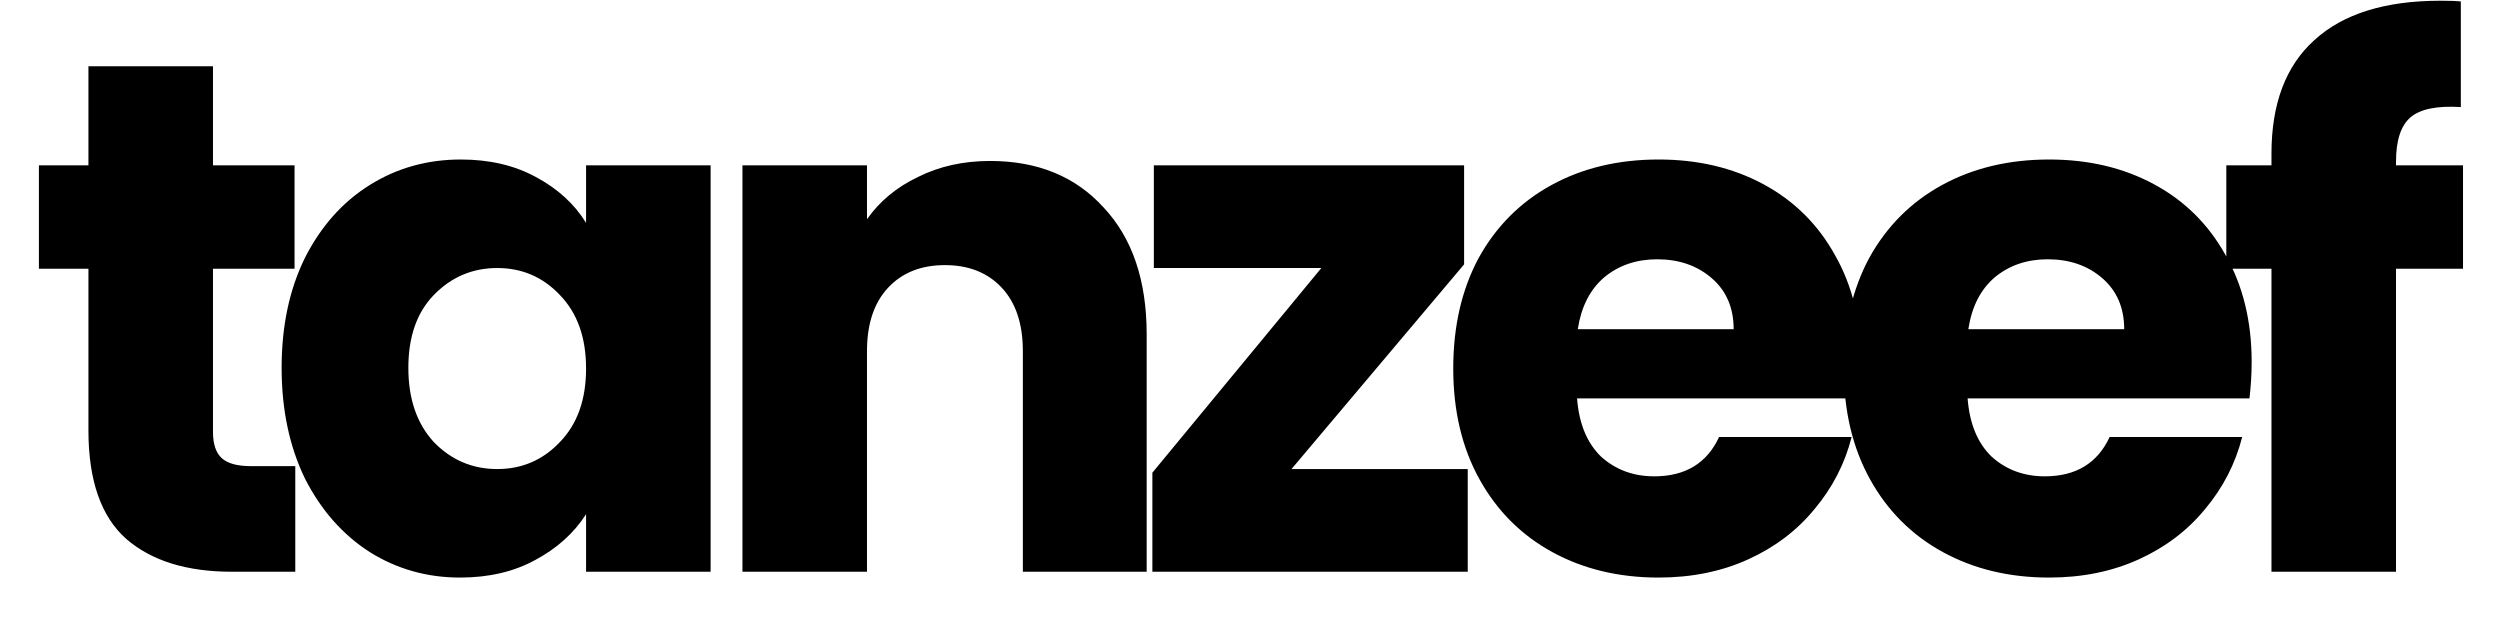 <svg width="1373" height="344" viewBox="0 0 1373 344" fill="none" xmlns="http://www.w3.org/2000/svg">
<path d="M162.169 256V314H127.369C102.569 314 83.235 308 69.369 296C55.502 283.733 48.569 263.867 48.569 236.4V147.6H21.369V90.8H48.569V36.4H116.969V90.8H161.769V147.6H116.969V237.2C116.969 243.867 118.569 248.667 121.769 251.6C124.969 254.533 130.302 256 137.769 256H162.169ZM154.669 202C154.669 179.067 158.935 158.933 167.469 141.6C176.269 124.267 188.135 110.933 203.069 101.6C218.002 92.267 234.669 87.6 253.069 87.6C268.802 87.6 282.535 90.8 294.269 97.2C306.269 103.6 315.469 112 321.869 122.4V90.8H390.269V314H321.869V282.4C315.202 292.8 305.869 301.2 293.869 307.6C282.135 314 268.402 317.2 252.669 317.2C234.535 317.2 218.002 312.533 203.069 303.2C188.135 293.6 176.269 280.133 167.469 262.8C158.935 245.2 154.669 224.933 154.669 202ZM321.869 202.4C321.869 185.333 317.069 171.867 307.469 162C298.135 152.133 286.669 147.2 273.069 147.2C259.469 147.2 247.869 152.133 238.269 162C228.935 171.6 224.269 184.933 224.269 202C224.269 219.067 228.935 232.667 238.269 242.8C247.869 252.667 259.469 257.6 273.069 257.6C286.669 257.6 298.135 252.667 307.469 242.8C317.069 232.933 321.869 219.467 321.869 202.4ZM543.753 88.4C569.886 88.4 590.686 96.933 606.153 114C621.886 130.8 629.753 154 629.753 183.6V314H561.753V192.8C561.753 177.867 557.886 166.267 550.153 158C542.42 149.733 532.02 145.6 518.953 145.6C505.886 145.6 495.486 149.733 487.753 158C480.02 166.267 476.153 177.867 476.153 192.8V314H407.753V90.8H476.153V120.4C483.086 110.533 492.42 102.8 504.153 97.2C515.886 91.333 529.086 88.4 543.753 88.4ZM709.284 257.6H806.084V314H632.884V259.6L725.684 147.2H633.684V90.8H804.084V145.2L709.284 257.6ZM1022.12 198.8C1022.12 205.2 1021.72 211.867 1020.92 218.8H866.122C867.189 232.667 871.589 243.333 879.322 250.8C887.322 258 897.055 261.6 908.522 261.6C925.589 261.6 937.455 254.4 944.122 240H1016.92C1013.19 254.667 1006.39 267.867 996.522 279.6C986.922 291.333 974.789 300.533 960.122 307.2C945.455 313.867 929.055 317.2 910.922 317.2C889.055 317.2 869.589 312.533 852.522 303.2C835.455 293.867 822.122 280.533 812.522 263.2C802.922 245.867 798.122 225.6 798.122 202.4C798.122 179.2 802.789 158.933 812.122 141.6C821.722 124.267 835.055 110.933 852.122 101.6C869.189 92.267 888.789 87.6 910.922 87.6C932.522 87.6 951.722 92.133 968.522 101.2C985.322 110.267 998.389 123.2 1007.72 140C1017.32 156.8 1022.12 176.4 1022.12 198.8ZM952.122 180.8C952.122 169.067 948.122 159.733 940.122 152.8C932.122 145.867 922.122 142.4 910.122 142.4C898.655 142.4 888.922 145.733 880.922 152.4C873.189 159.067 868.389 168.533 866.522 180.8H952.122ZM1236.61 198.8C1236.61 205.2 1236.21 211.867 1235.41 218.8H1080.61C1081.67 232.667 1086.07 243.333 1093.81 250.8C1101.81 258 1111.54 261.6 1123.01 261.6C1140.07 261.6 1151.94 254.4 1158.61 240H1231.41C1227.67 254.667 1220.87 267.867 1211.01 279.6C1201.41 291.333 1189.27 300.533 1174.61 307.2C1159.94 313.867 1143.54 317.2 1125.41 317.2C1103.54 317.2 1084.07 312.533 1067.01 303.2C1049.94 293.867 1036.61 280.533 1027.01 263.2C1017.41 245.867 1012.61 225.6 1012.61 202.4C1012.61 179.2 1017.27 158.933 1026.61 141.6C1036.21 124.267 1049.54 110.933 1066.61 101.6C1083.67 92.267 1103.27 87.6 1125.41 87.6C1147.01 87.6 1166.21 92.133 1183.01 101.2C1199.81 110.267 1212.87 123.2 1222.21 140C1231.81 156.8 1236.61 176.4 1236.61 198.8ZM1166.61 180.8C1166.61 169.067 1162.61 159.733 1154.61 152.8C1146.61 145.867 1136.61 142.4 1124.61 142.4C1113.14 142.4 1103.41 145.733 1095.41 152.4C1087.67 159.067 1082.87 168.533 1081.01 180.8H1166.61ZM1352.69 147.6H1315.89V314H1247.49V147.6H1222.69V90.8H1247.49V84.4C1247.49 56.933 1255.36 36.133 1271.09 22C1286.82 7.6 1309.89 0.4 1340.29 0.4C1345.36 0.4 1349.09 0.533 1351.49 0.8V58.8C1338.42 58 1329.22 59.867 1323.89 64.4C1318.56 68.933 1315.89 77.067 1315.89 88.8V90.8H1352.69V147.6Z" fill="black"/>
</svg>

